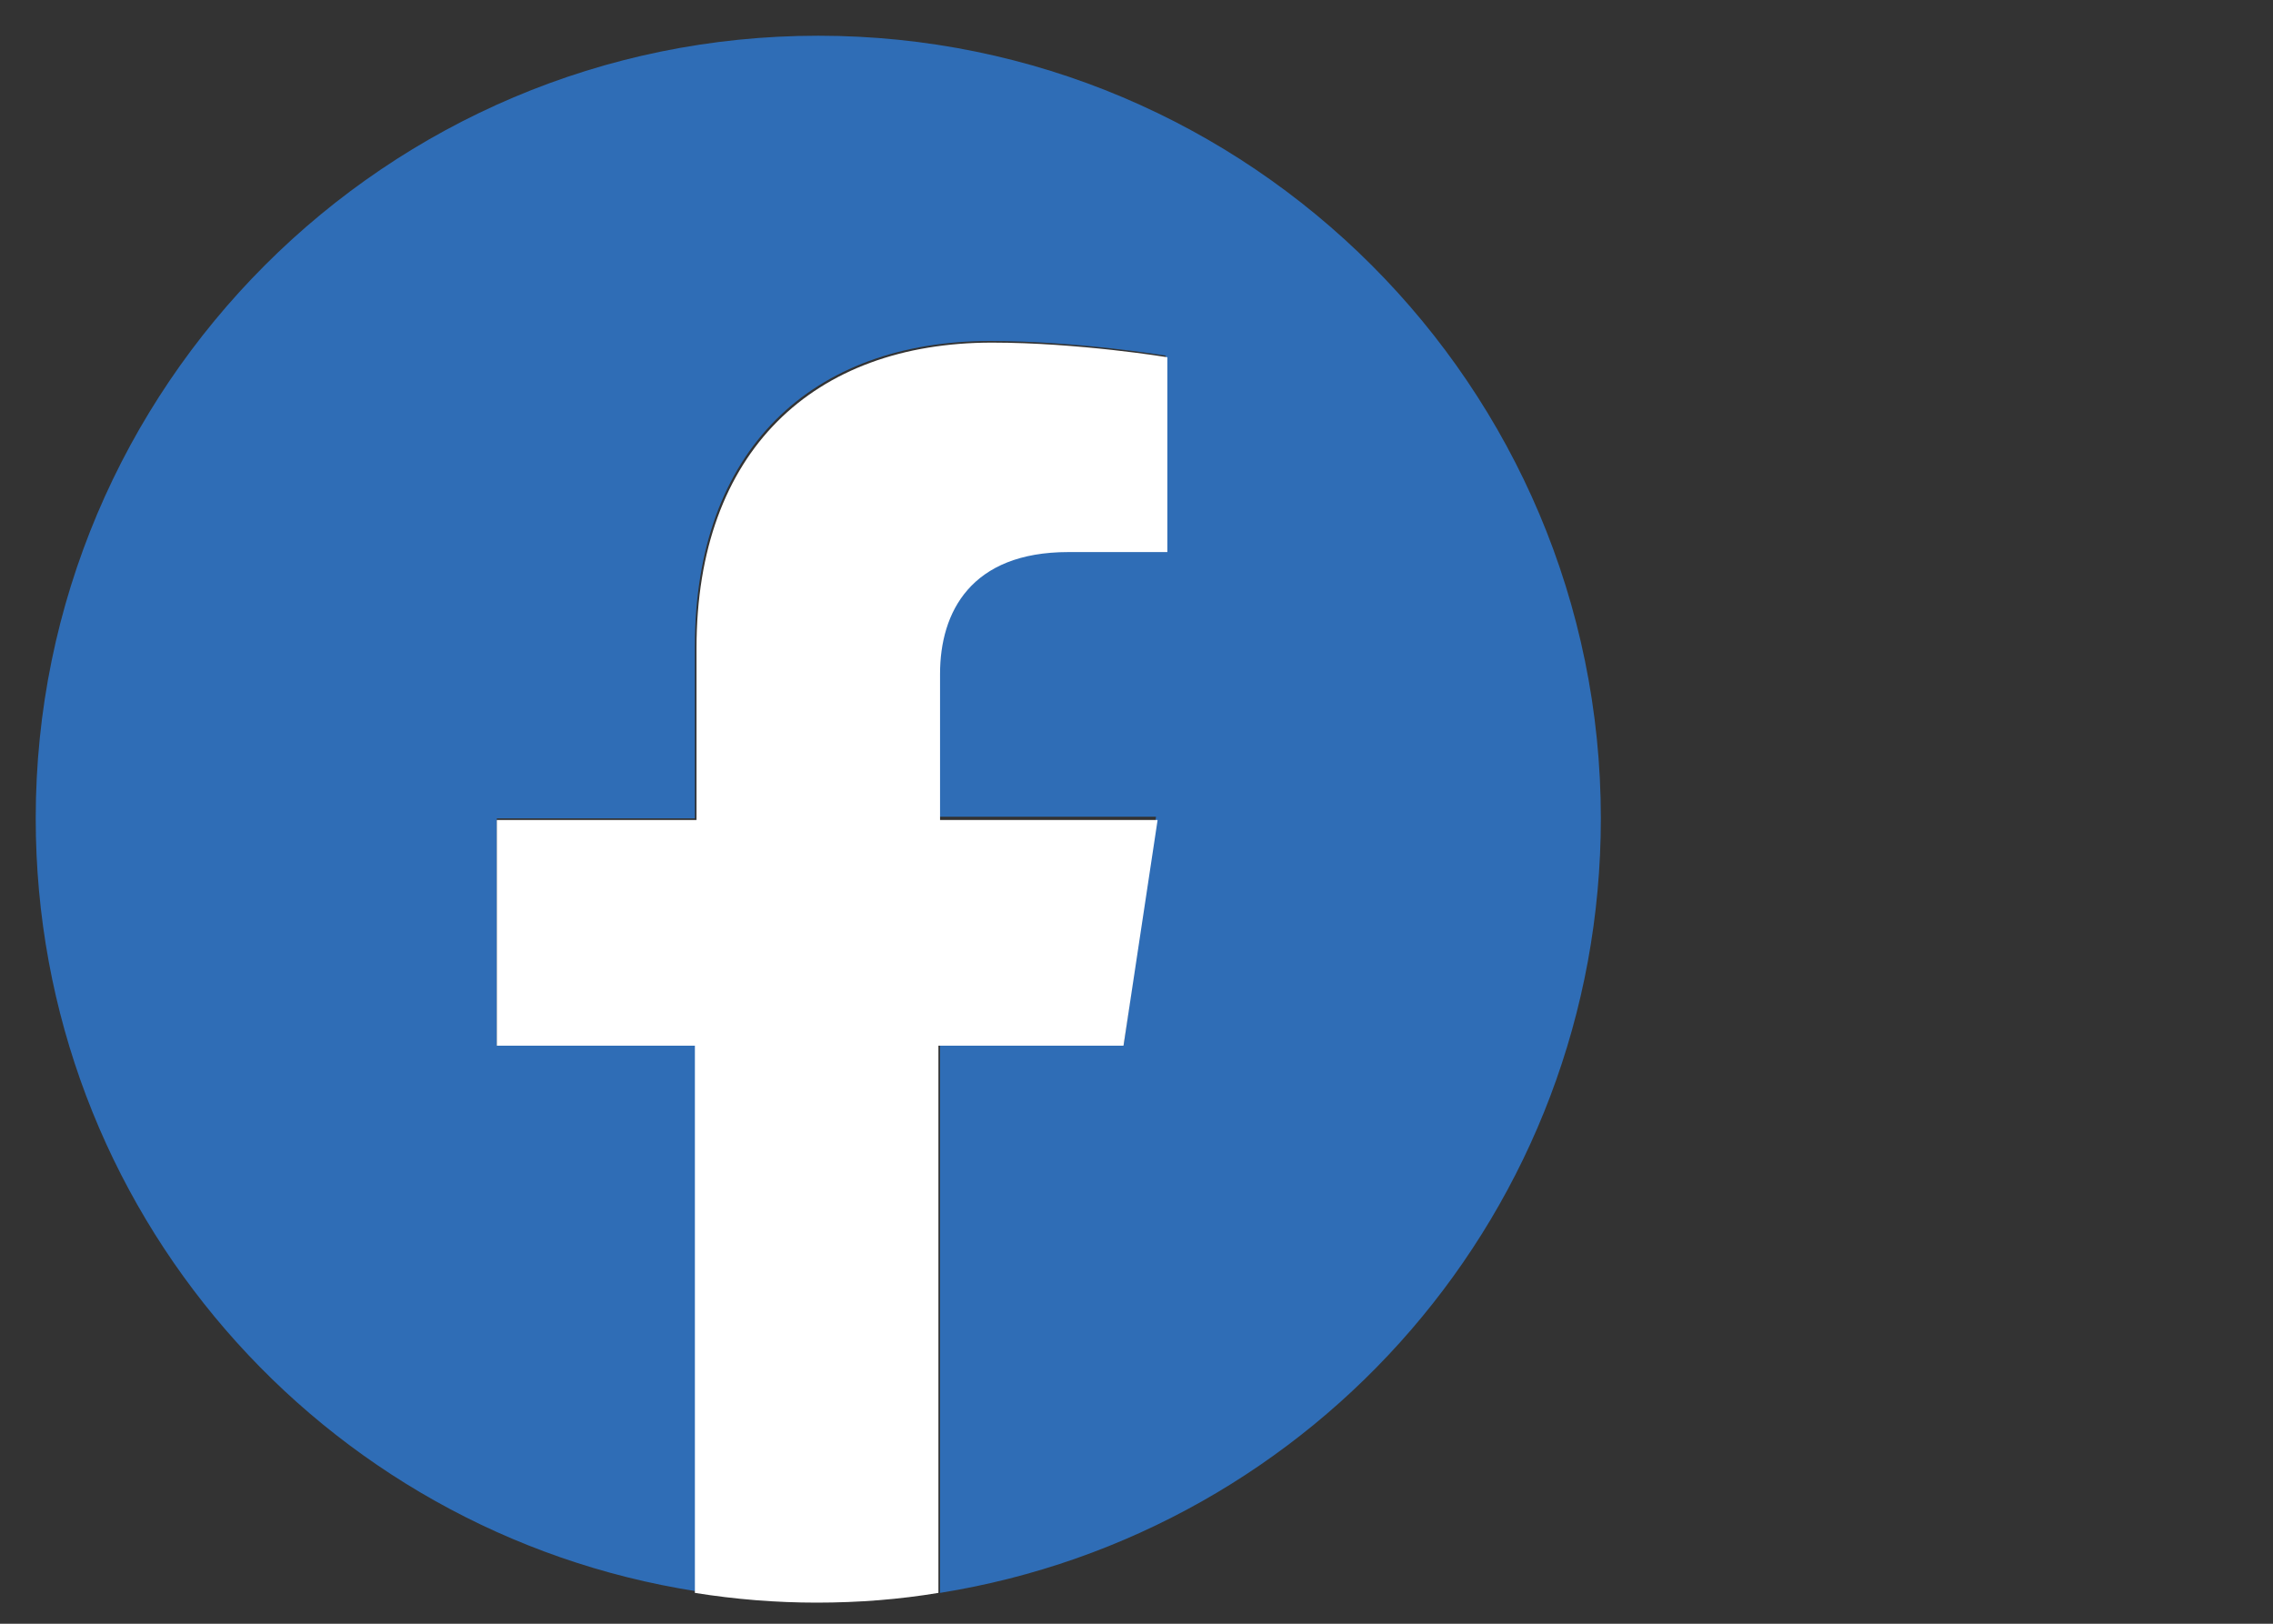 <?xml version="1.0" encoding="utf-8"?>
<!-- Generator: Adobe Illustrator 24.2.1, SVG Export Plug-In . SVG Version: 6.00 Build 0)  -->
<svg version="1.1" id="圖層_1" xmlns="http://www.w3.org/2000/svg" xmlns:xlink="http://www.w3.org/1999/xlink" x="0px" y="0px"
	 viewBox="0 0 140 100" style="enable-background:new 0 0 140 100;" xml:space="preserve">
<rect x="0" y="0" width="140" height="100" fill="#333333" stroke="none"/>
<style type="text/css">
	.st0{fill:#2F6DB6;}
	.st1{fill:#FFFFFF;}
</style>
<g>
	<path class="st0" d="M98.6,50.4C98.6,23.8,77,2.2,50.4,2.2S2.2,23.8,2.2,50.4c0,24.1,17.6,44,40.7,47.6V64.4H30.6v-14h12.2V39.8
		C42.8,27.7,50,21,61,21c5.3,0,10.8,0.9,10.8,0.9v11.9h-6.1c-6,0-7.9,3.7-7.9,7.5v9h13.4l-2,14.1H57.9v33.7
		C81,94.4,98.6,74.5,98.6,50.4z"/>
	<path class="st1" d="M69.2,64.4l2.1-13.9H57.9v-9c0-3.8,1.9-7.5,7.9-7.5h6.1V22c0,0-5.5-0.9-10.8-0.9c-11,0-18.2,6.7-18.2,18.8
		v10.6H30.6v13.9h12.2v33.7c2.5,0.4,5,0.6,7.5,0.6c2.6,0,5.1-0.2,7.5-0.6V64.4H69.2z"/>
</g>
</svg>
